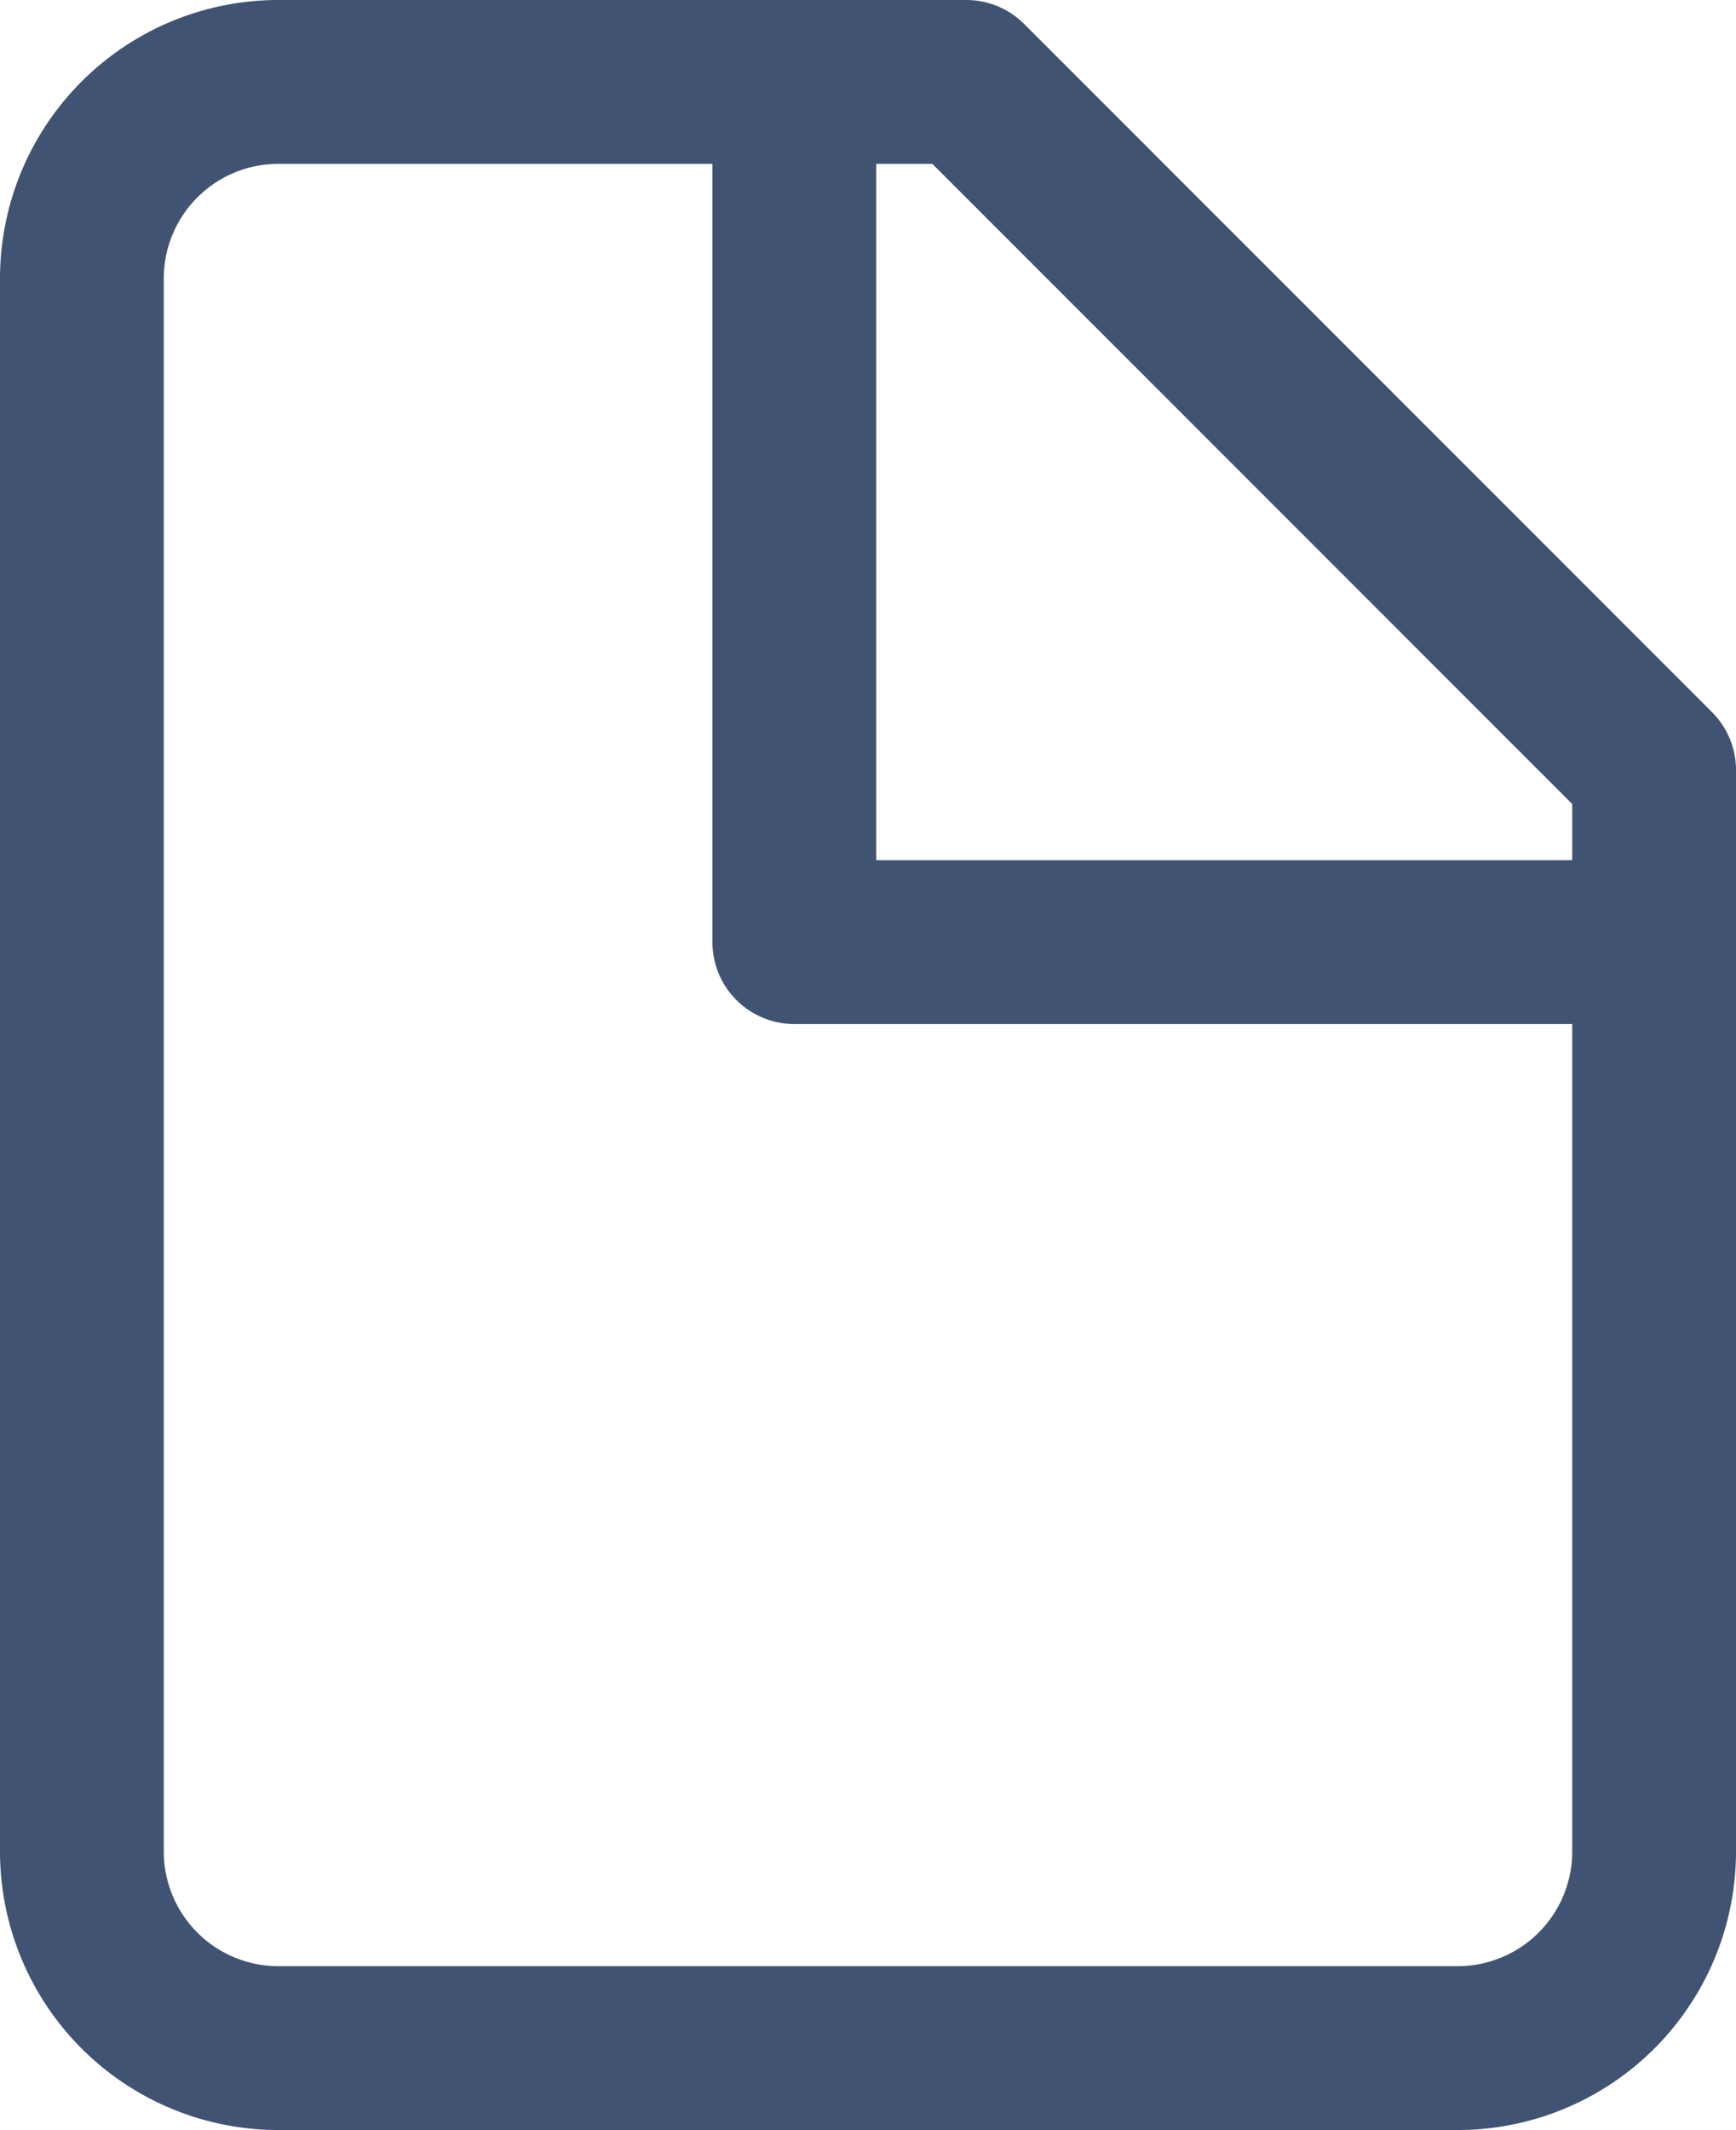 <svg xmlns="http://www.w3.org/2000/svg" width="21.2" height="26" viewBox="0 0 21.2 26">
  <g id="Icon_feather-file" data-name="Icon feather-file" transform="translate(1 1)">
    <path id="Path_2944" data-name="Path 2944" d="M16.8,3H8.4A2.4,2.4,0,0,0,6,5.4V24.6A2.4,2.4,0,0,0,8.4,27H22.8a2.4,2.4,0,0,0,2.4-2.4V11.4Z" transform="translate(-6 -3)" fill="none" stroke="#415373" stroke-linecap="round" stroke-linejoin="round" stroke-width="2"/>
    <path id="Path_2945" data-name="Path 2945" d="M19.5,3V13.5H30" transform="translate(-10.8 -3)" fill="none" stroke="#415373" stroke-linecap="round" stroke-linejoin="round" stroke-width="2"/>
  </g>
</svg>
